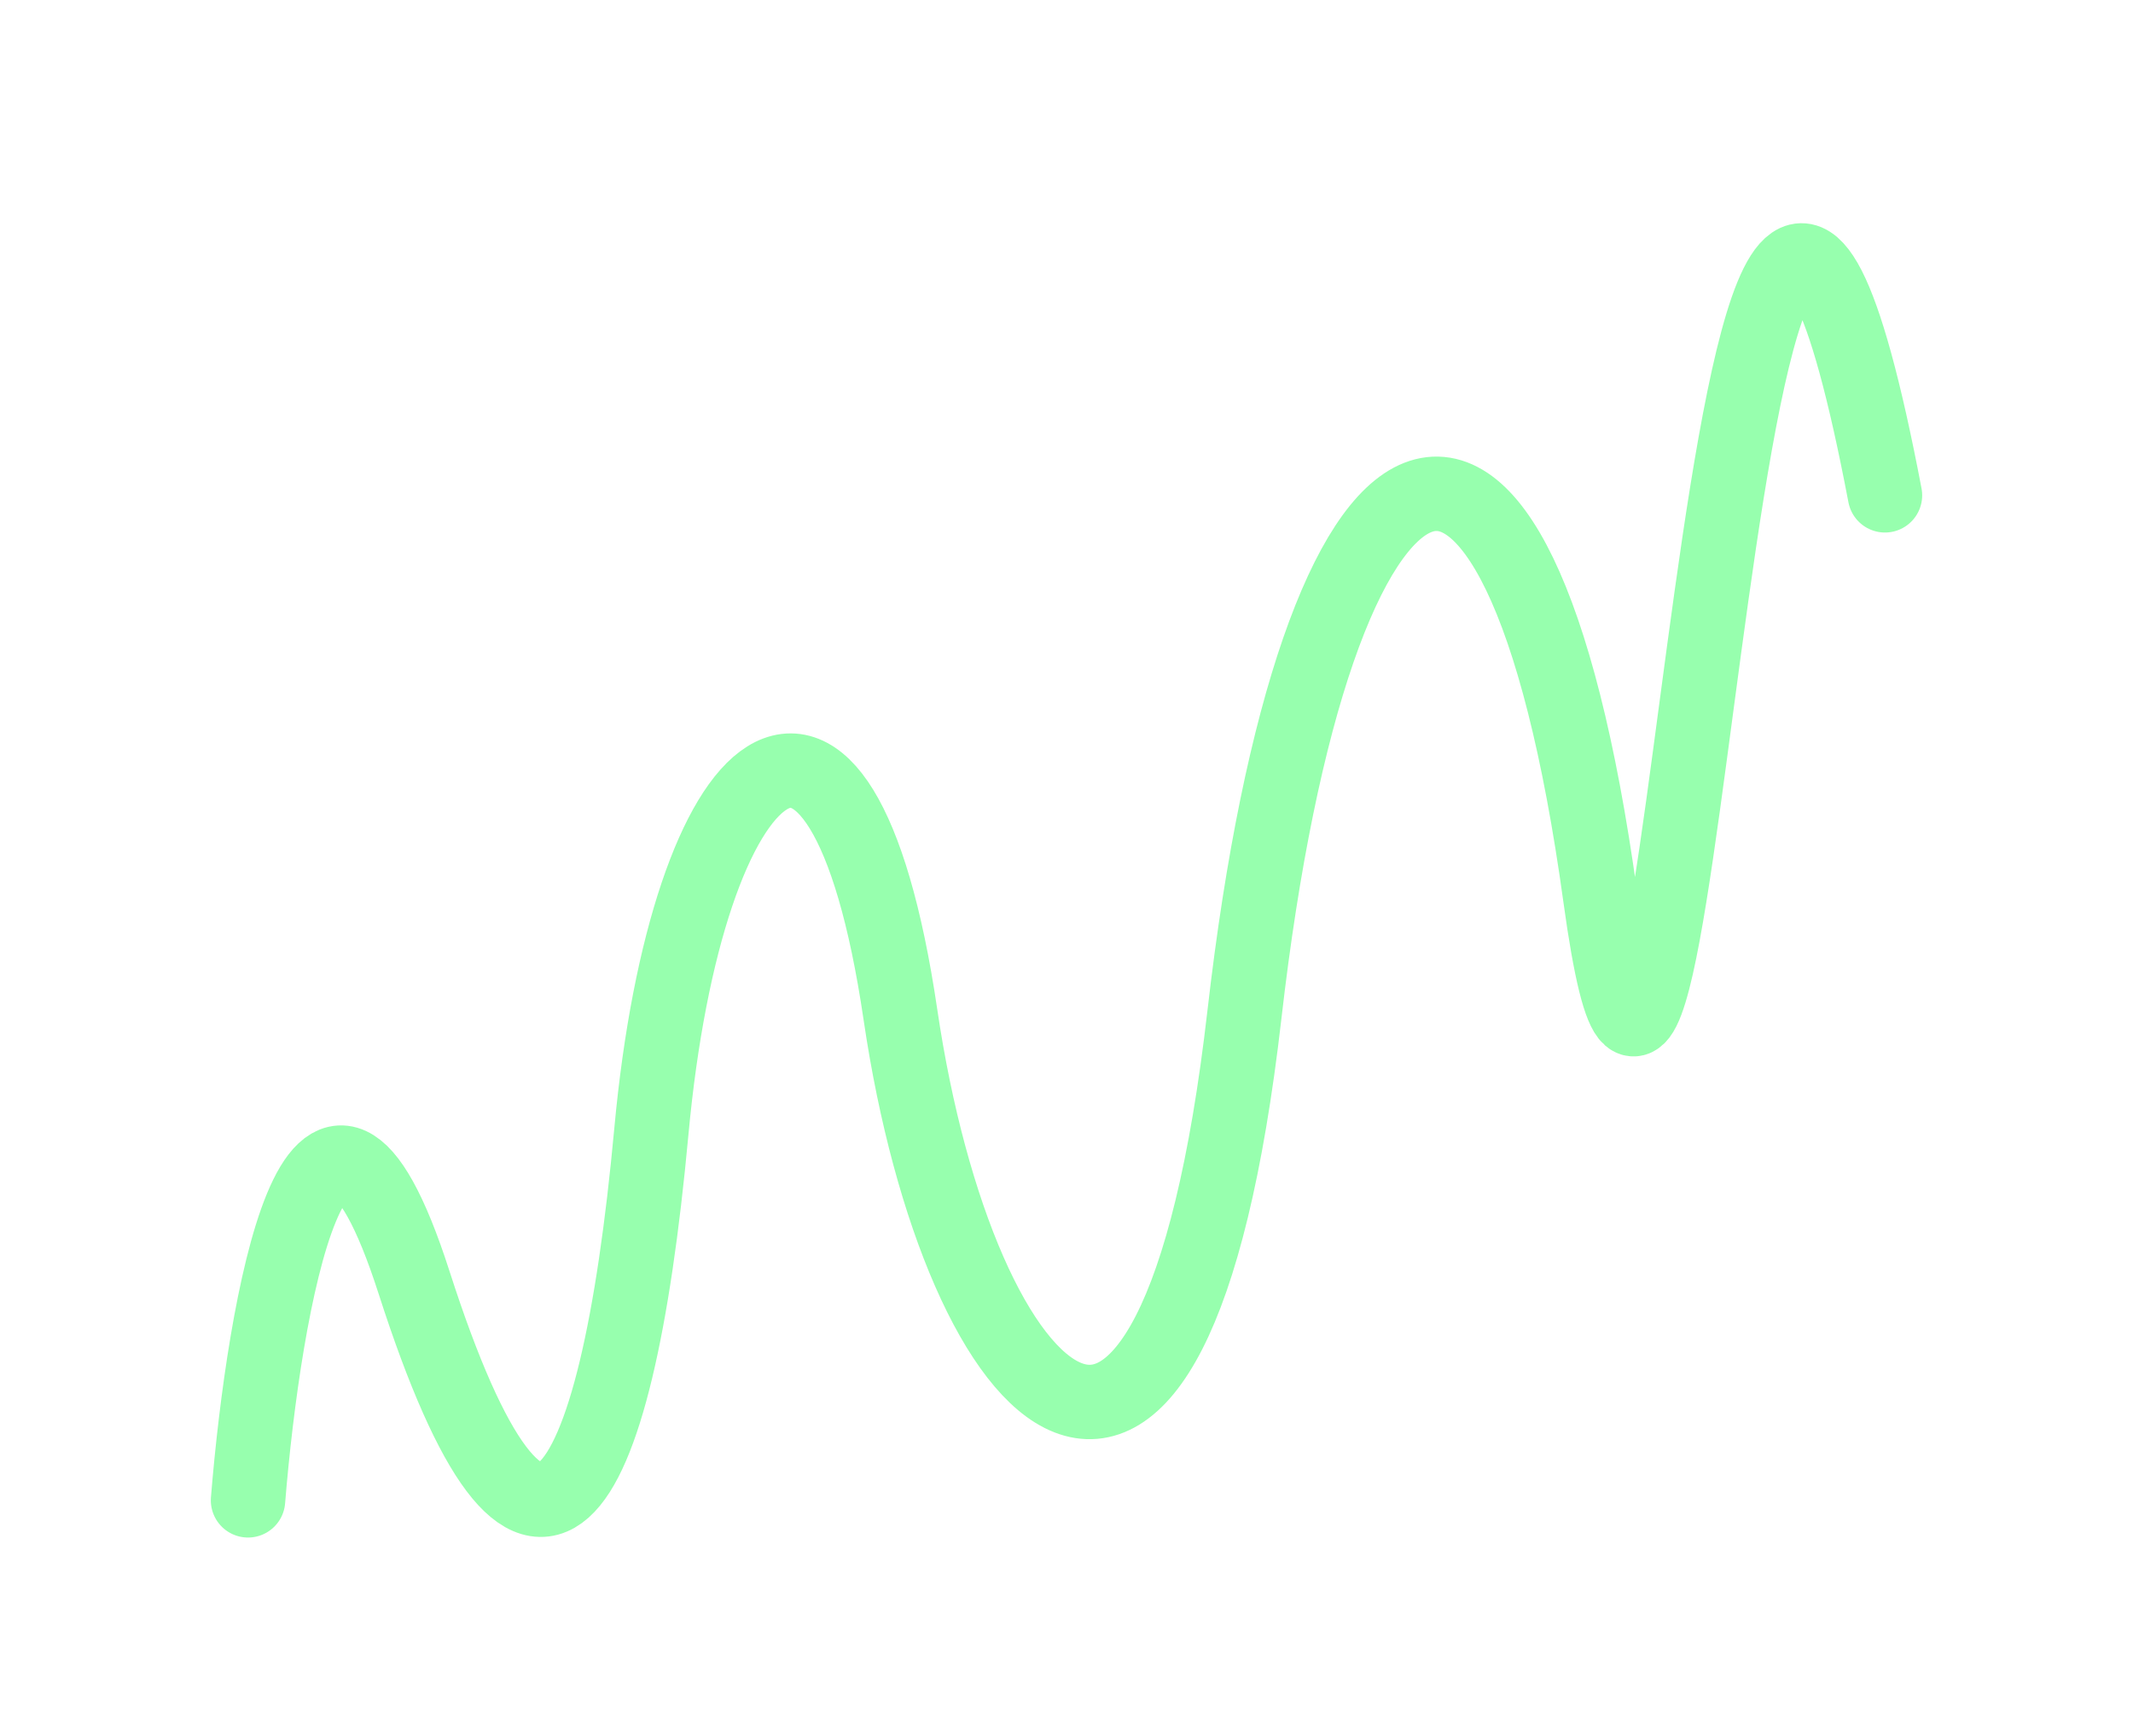 <svg width="86" height="70" viewBox="0 0 86 70" fill="none" xmlns="http://www.w3.org/2000/svg">
<g filter="url(#filter0_d_1423_54753)">
<path d="M10 53.501C10.638 45.62 12.87 32.832 16.696 44.72C21.478 59.58 24.826 54.176 26.261 38.641C27.696 23.105 33.913 17.702 36.304 33.913C38.696 50.123 47.304 58.904 50.174 33.913C53.044 8.921 61.174 4.868 64.522 29.184C67.87 53.501 69.304 -22.149 76 12.974" stroke="#97FFAE" stroke-width="3" stroke-linecap="round"/>
</g>
<defs>
<filter id="filter0_d_1423_54753" x="0.5" y="0.997" width="85" height="69.003" filterUnits="userSpaceOnUse" color-interpolation-filters="sRGB">
<feFlood flood-opacity="0" result="BackgroundImageFix"/>
<feColorMatrix in="SourceAlpha" type="matrix" values="0 0 0 0 0 0 0 0 0 0 0 0 0 0 0 0 0 0 127 0" result="hardAlpha"/>
<feOffset dy="7"/>
<feGaussianBlur stdDeviation="4"/>
<feComposite in2="hardAlpha" operator="out"/>
<feColorMatrix type="matrix" values="0 0 0 0 0.314 0 0 0 0 0.318 0 0 0 0 0.976 0 0 0 0.4 0"/>
<feBlend mode="normal" in2="BackgroundImageFix" result="effect1_dropShadow_1423_54753"/>
<feBlend mode="normal" in="SourceGraphic" in2="effect1_dropShadow_1423_54753" result="shape"/>
</filter>
</defs>
</svg>
